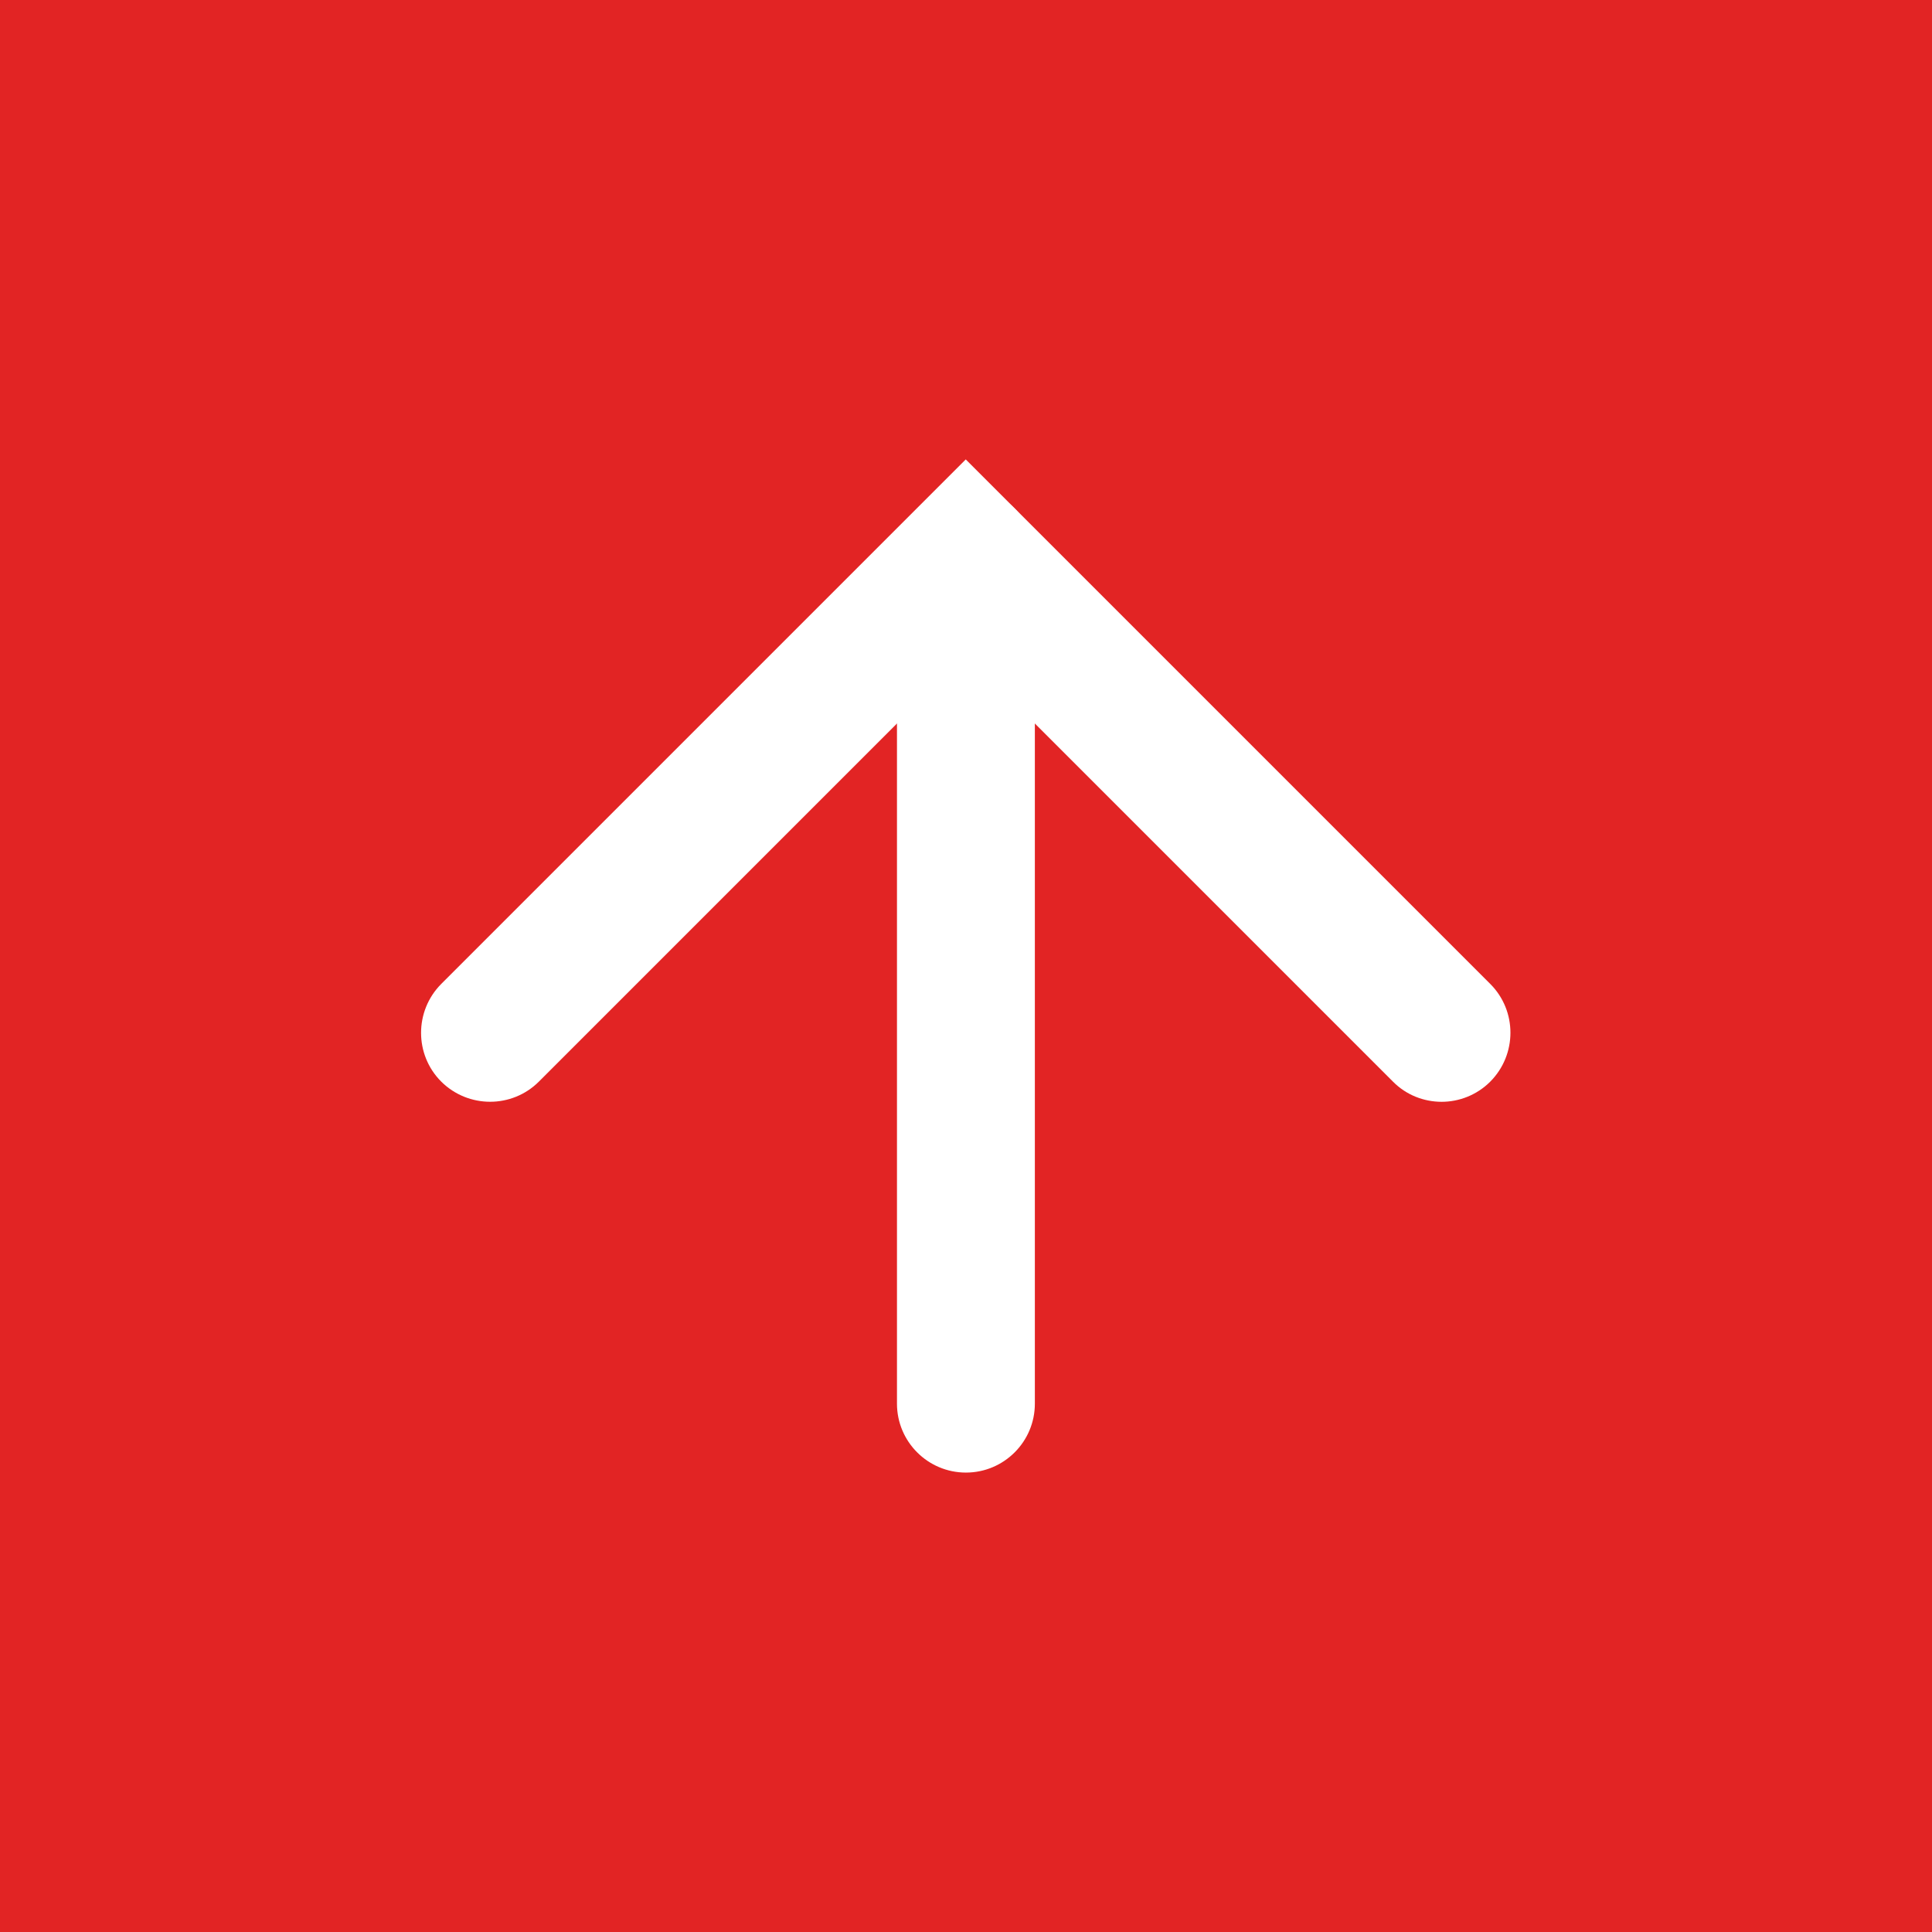 <?xml version="1.0" encoding="UTF-8"?>
<svg id="_レイヤー_1" data-name="レイヤー 1" xmlns="http://www.w3.org/2000/svg" viewBox="0 0 115.73 115.73">
  <defs>
    <style>
      .cls-1 {
        fill: #e22424;
      }

      .cls-2 {
        fill: #fff;
      }
    </style>
  </defs>
  <rect class="cls-1" width="115.73" height="115.73"/>
  <g>
    <path class="cls-2" d="M86.36,66c-1.06,0-2.12-.4-2.92-1.21l-25.58-25.58-25.58,25.58c-1.61,1.61-4.23,1.61-5.85,0-1.61-1.61-1.61-4.23,0-5.85l31.42-31.42,31.42,31.42c1.61,1.61,1.61,4.23,0,5.85-.81.81-1.87,1.21-2.92,1.21Z"/>
    <path class="cls-2" d="M57.86,88.21c-2.28,0-4.13-1.85-4.13-4.13v-50.7c0-2.28,1.85-4.13,4.13-4.13s4.13,1.85,4.13,4.13v50.7c0,2.28-1.85,4.13-4.13,4.13Z"/>
  </g>
</svg>